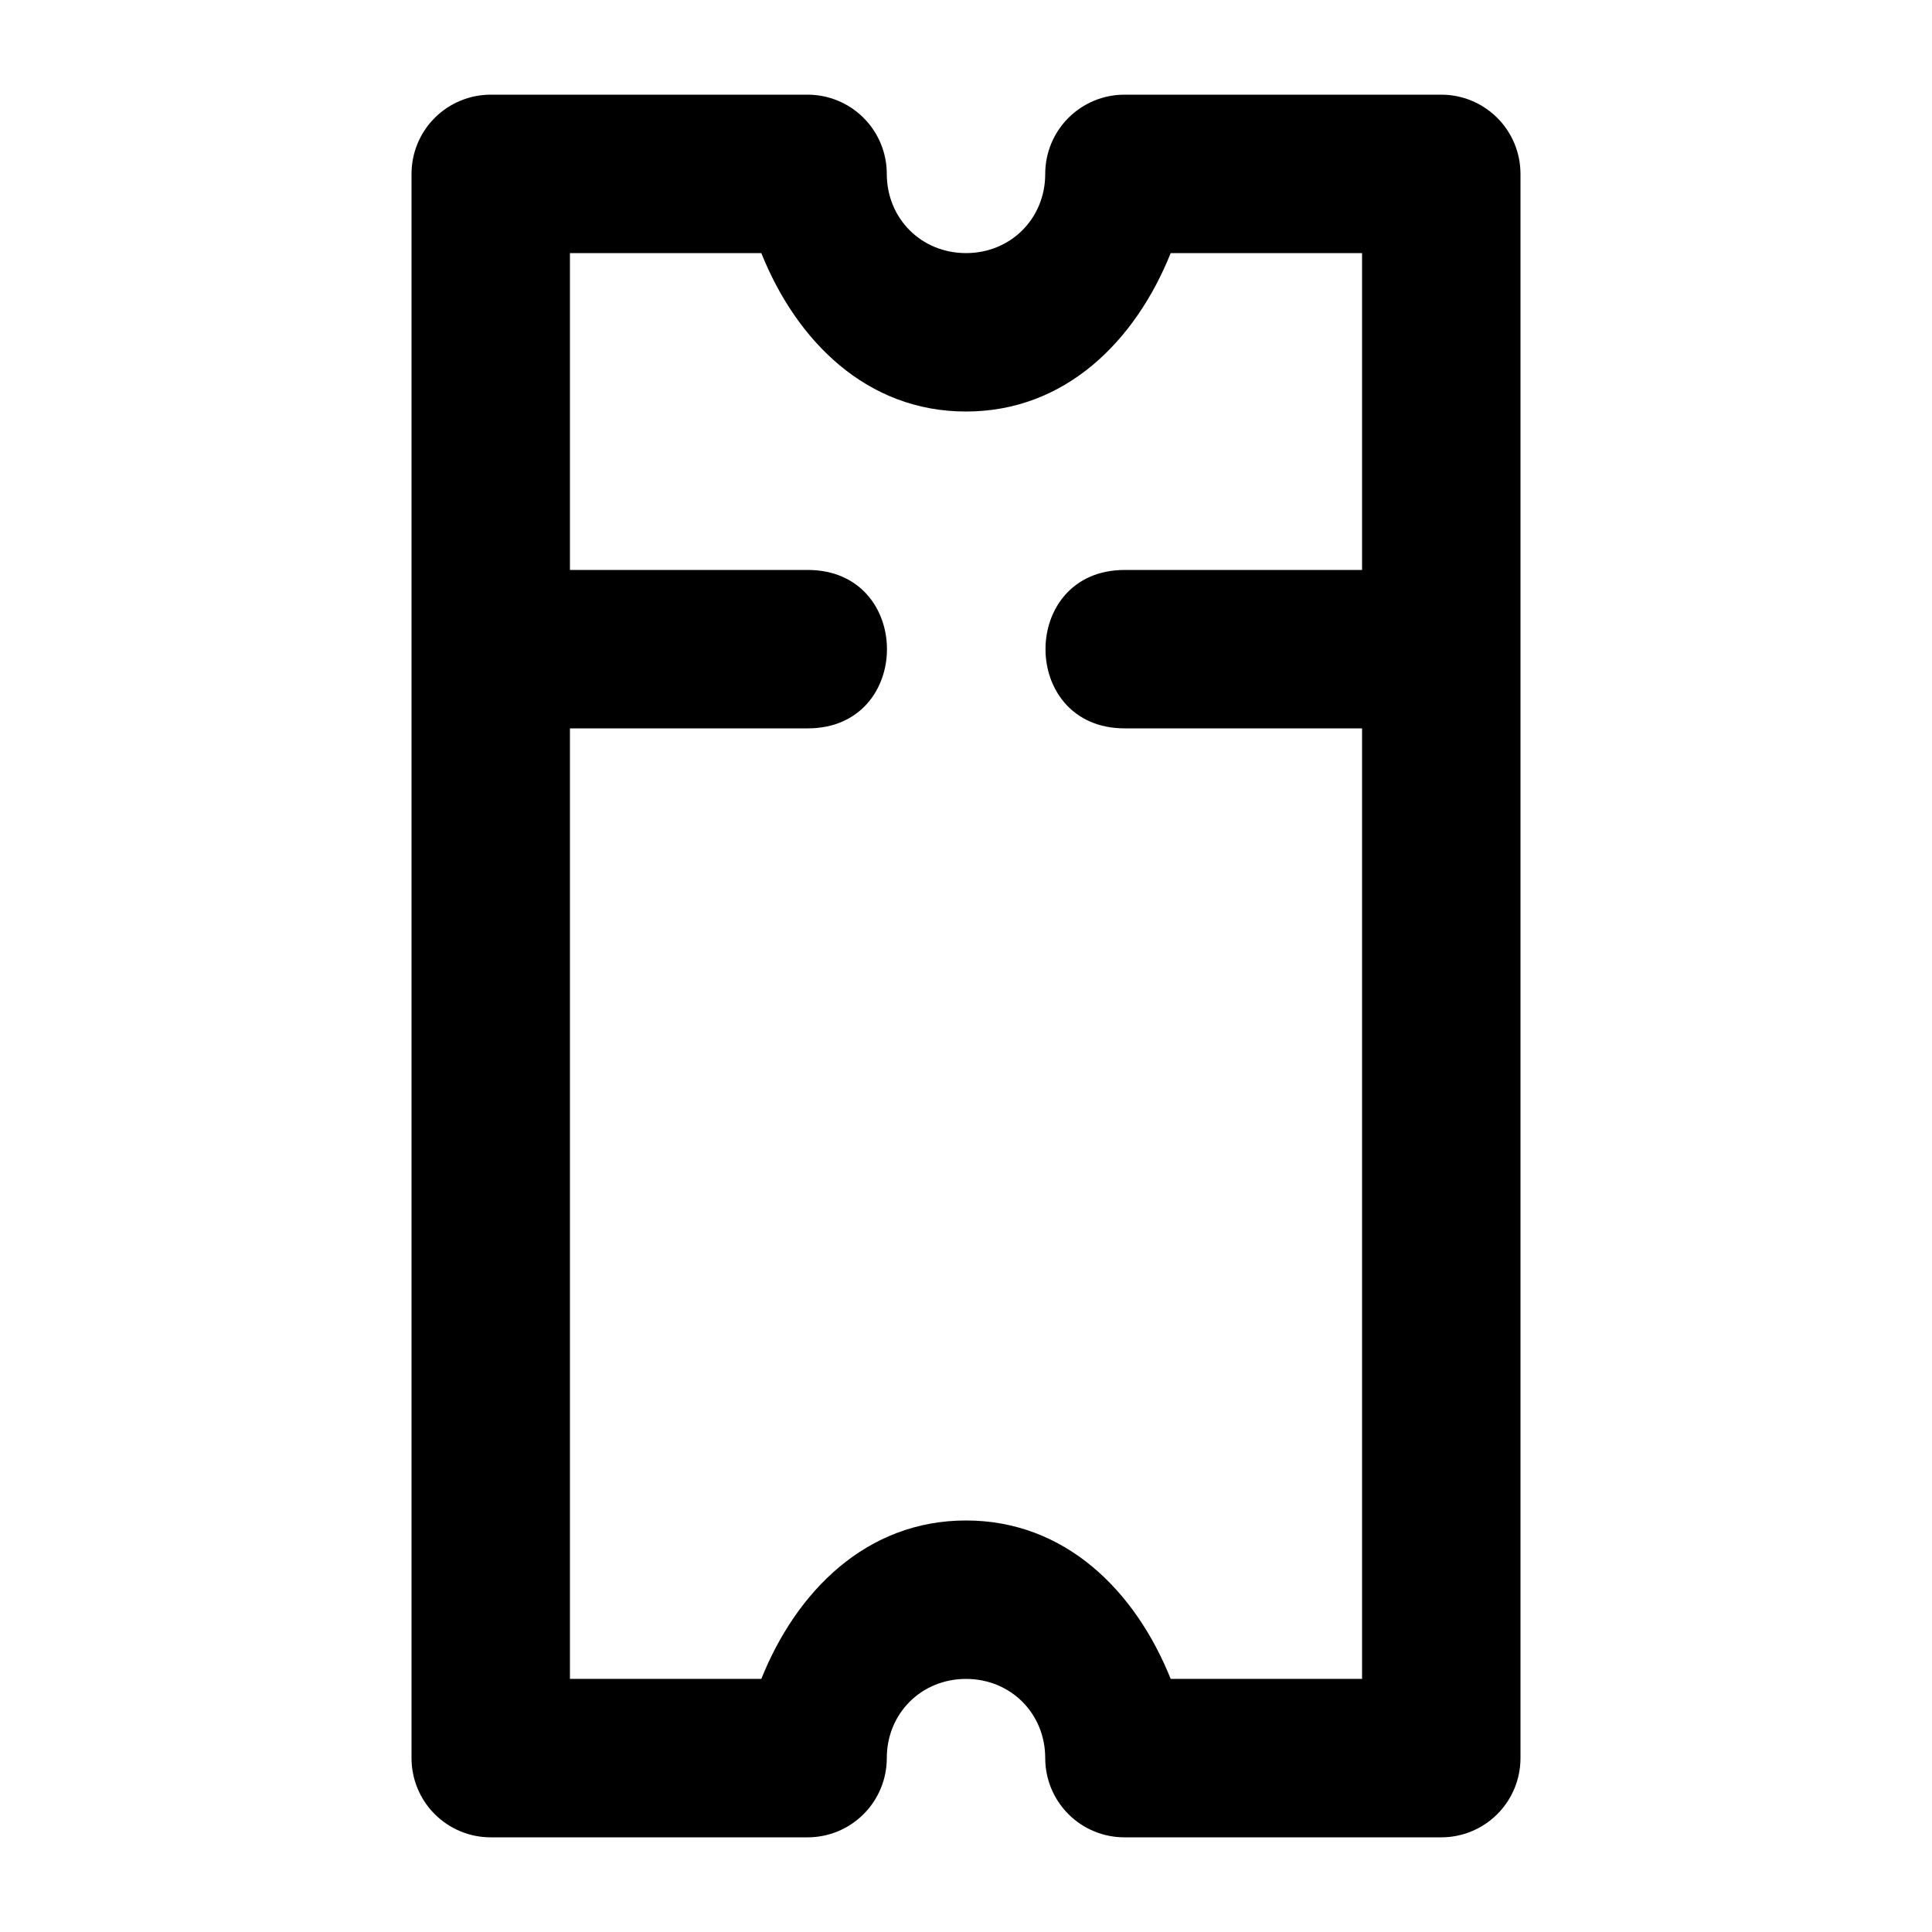 <?xml version="1.0" encoding="UTF-8"?>
<!-- Uploaded to: ICON Repo, www.svgrepo.com, Generator: ICON Repo Mixer Tools -->
<svg fill="#000000" width="800px" height="800px" version="1.1" viewBox="144 144 512 512" xmlns="http://www.w3.org/2000/svg">
 <path d="m274.05 169.09c-5.566 0-10.906 2.211-14.844 6.148s-6.148 9.277-6.148 14.844v419.84c0 5.57 2.211 10.906 6.148 14.844s9.277 6.148 14.844 6.148h83.969c5.566 0 10.906-2.211 14.84-6.148 3.938-3.938 6.152-9.273 6.152-14.844 0-11.84 9.148-20.992 20.992-20.992 11.84 0 20.992 9.152 20.992 20.992 0 5.57 2.211 10.906 6.148 14.844s9.273 6.148 14.844 6.148h83.965c5.57 0 10.906-2.211 14.844-6.148s6.148-9.273 6.148-14.844v-419.84c0-5.566-2.211-10.906-6.148-14.844s-9.273-6.148-14.844-6.148h-83.965c-5.57 0-10.906 2.211-14.844 6.148s-6.148 9.277-6.148 14.844c0 11.844-9.152 20.992-20.992 20.992-11.844 0-20.992-9.148-20.992-20.992 0-5.566-2.215-10.906-6.152-14.844-3.934-3.938-9.273-6.148-14.84-6.148zm20.992 41.984h50.715c9.309 23.23 27.863 41.984 54.246 41.984 26.379 0 44.934-18.754 54.242-41.984h50.715v83.969h-62.891c-28 0-28 41.984 0 41.984h62.891v251.9h-50.715c-9.309-23.23-27.863-41.984-54.242-41.984-26.383 0-44.938 18.754-54.246 41.984h-50.715v-251.9h63.016c27.996 0 27.996-41.984 0-41.984h-63.016z"/>
</svg>